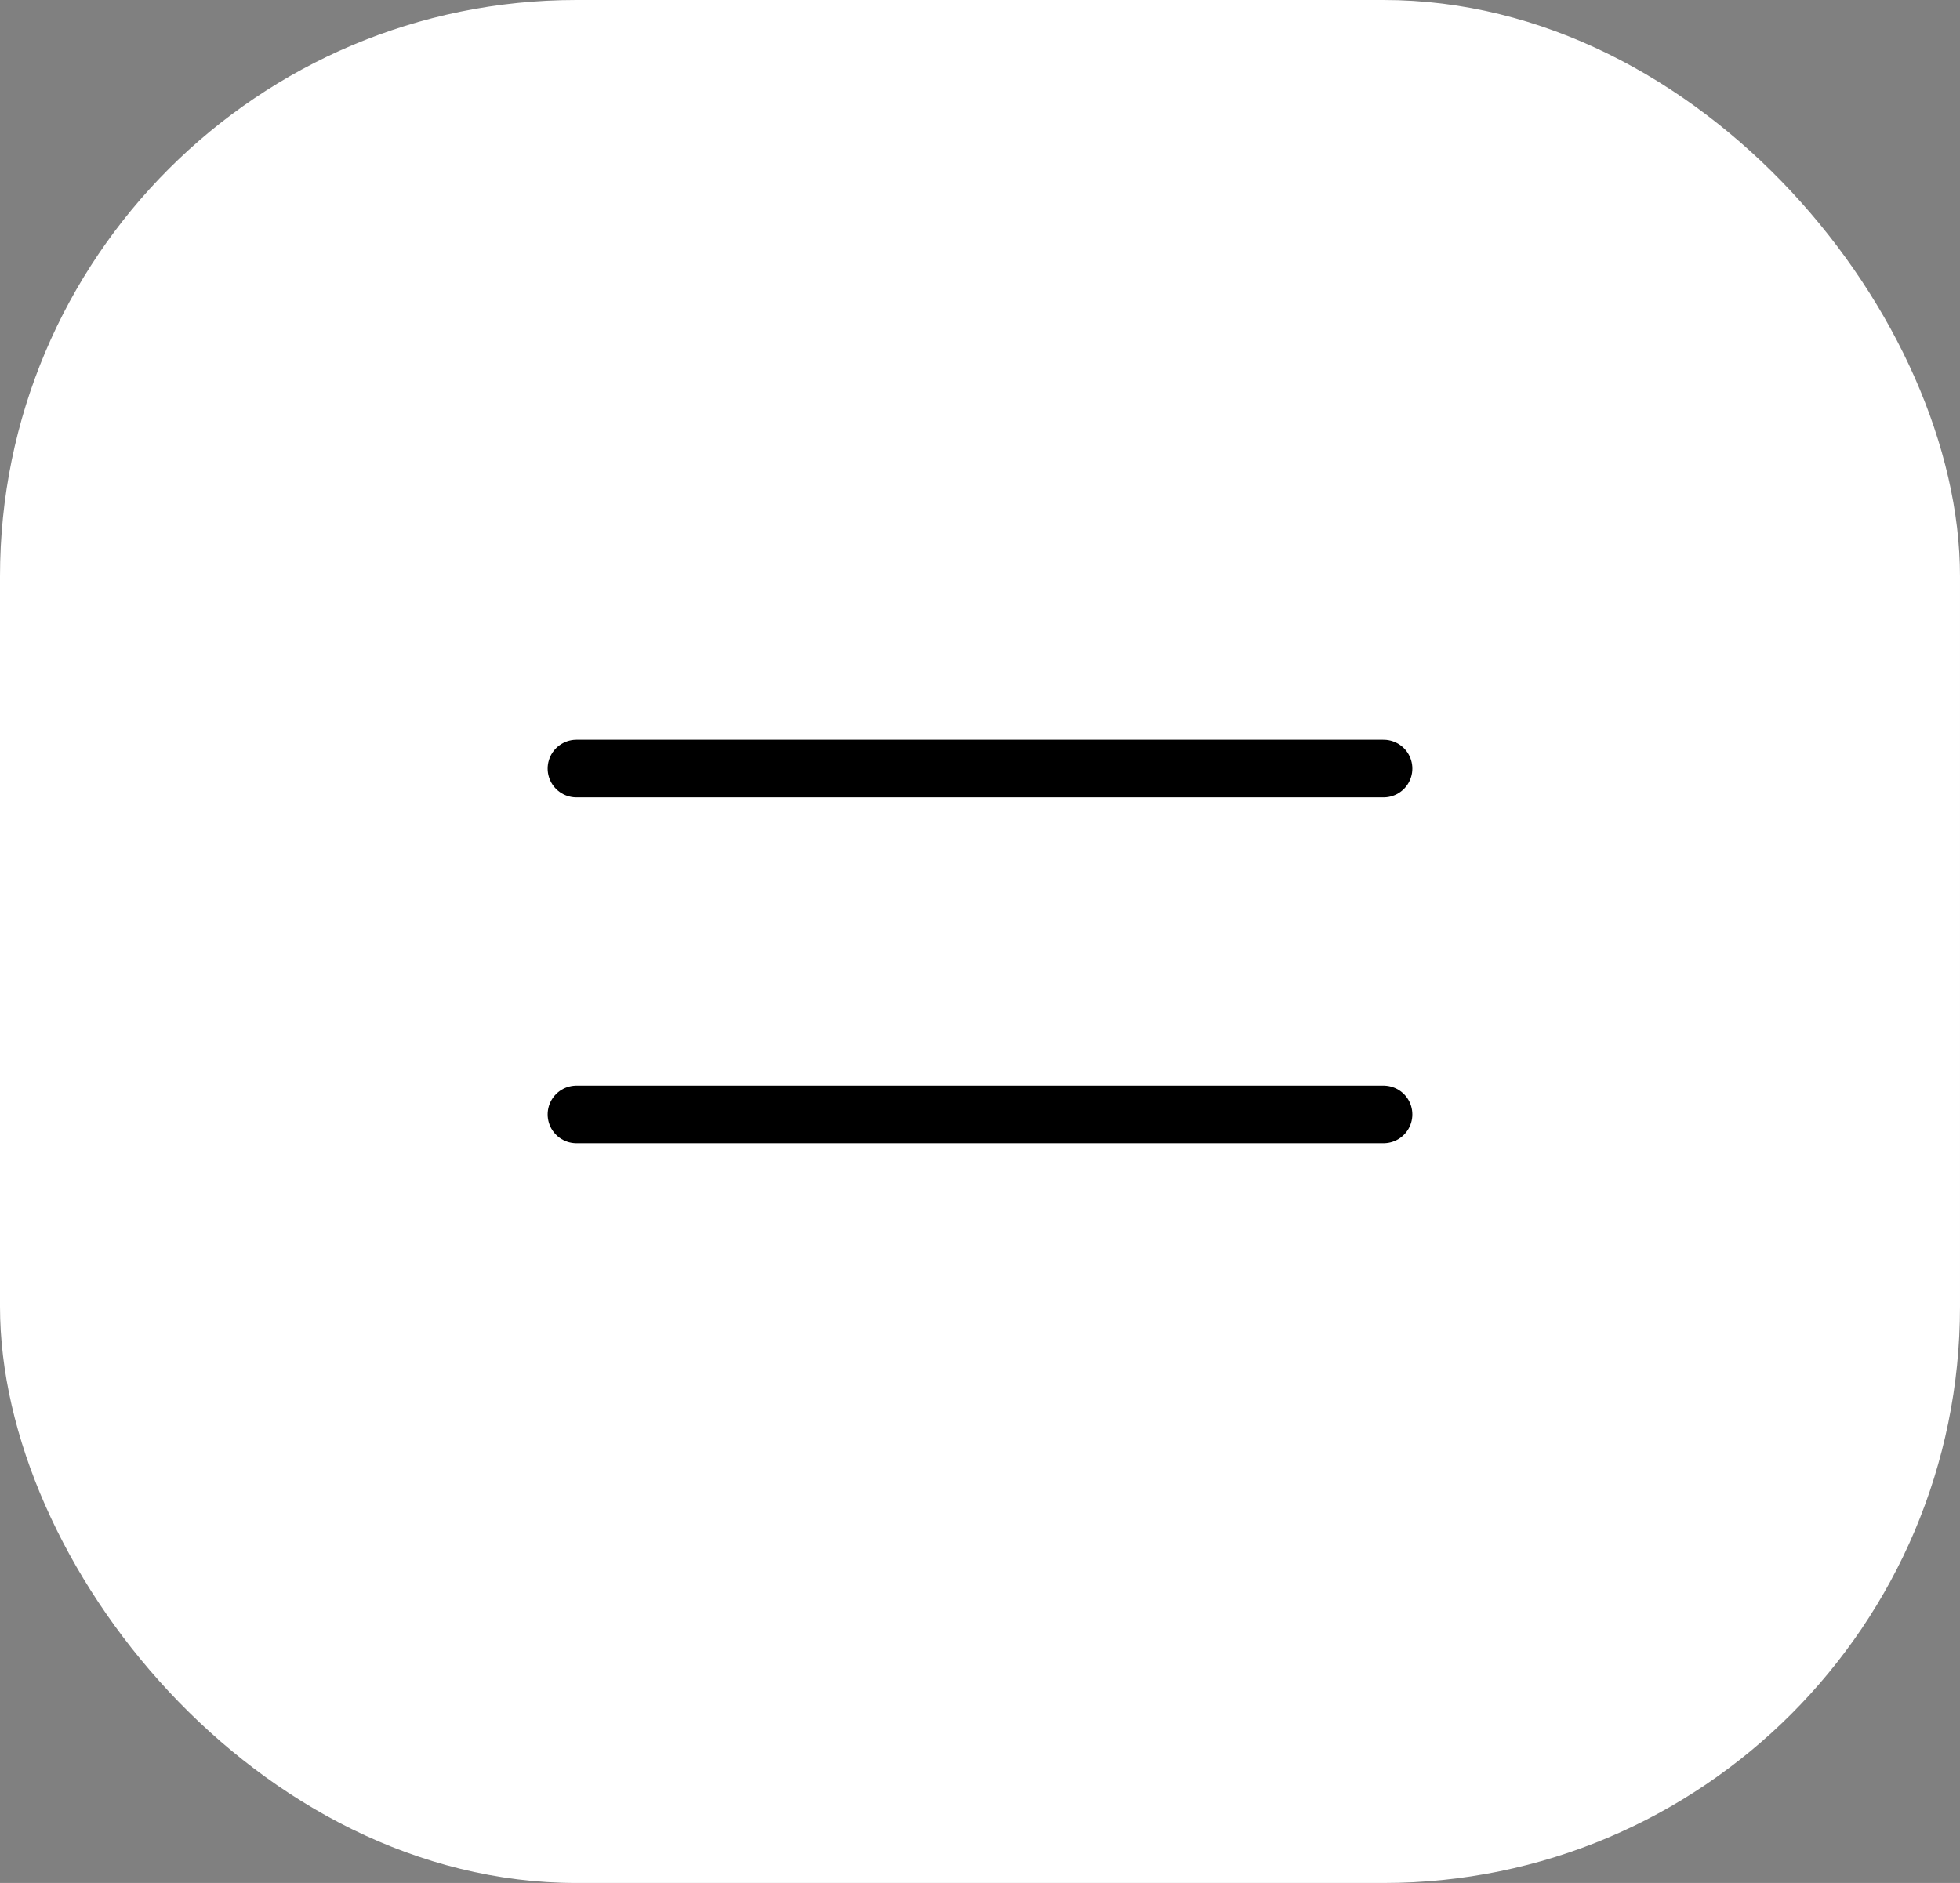 <?xml version="1.0" encoding="UTF-8"?> <svg xmlns="http://www.w3.org/2000/svg" width="51" height="49" viewBox="0 0 51 49" fill="none"><rect x="0" y="0" width="51" height="49" fill="#808080" stroke="none"/><rect width="51" height="49" rx="15" fill="white"></rect><path d="M15 20H36" stroke="black" stroke-width="1.5" stroke-linecap="round"></path><path d="M15 29H36" stroke="black" stroke-width="1.5" stroke-linecap="round"></path></svg> 